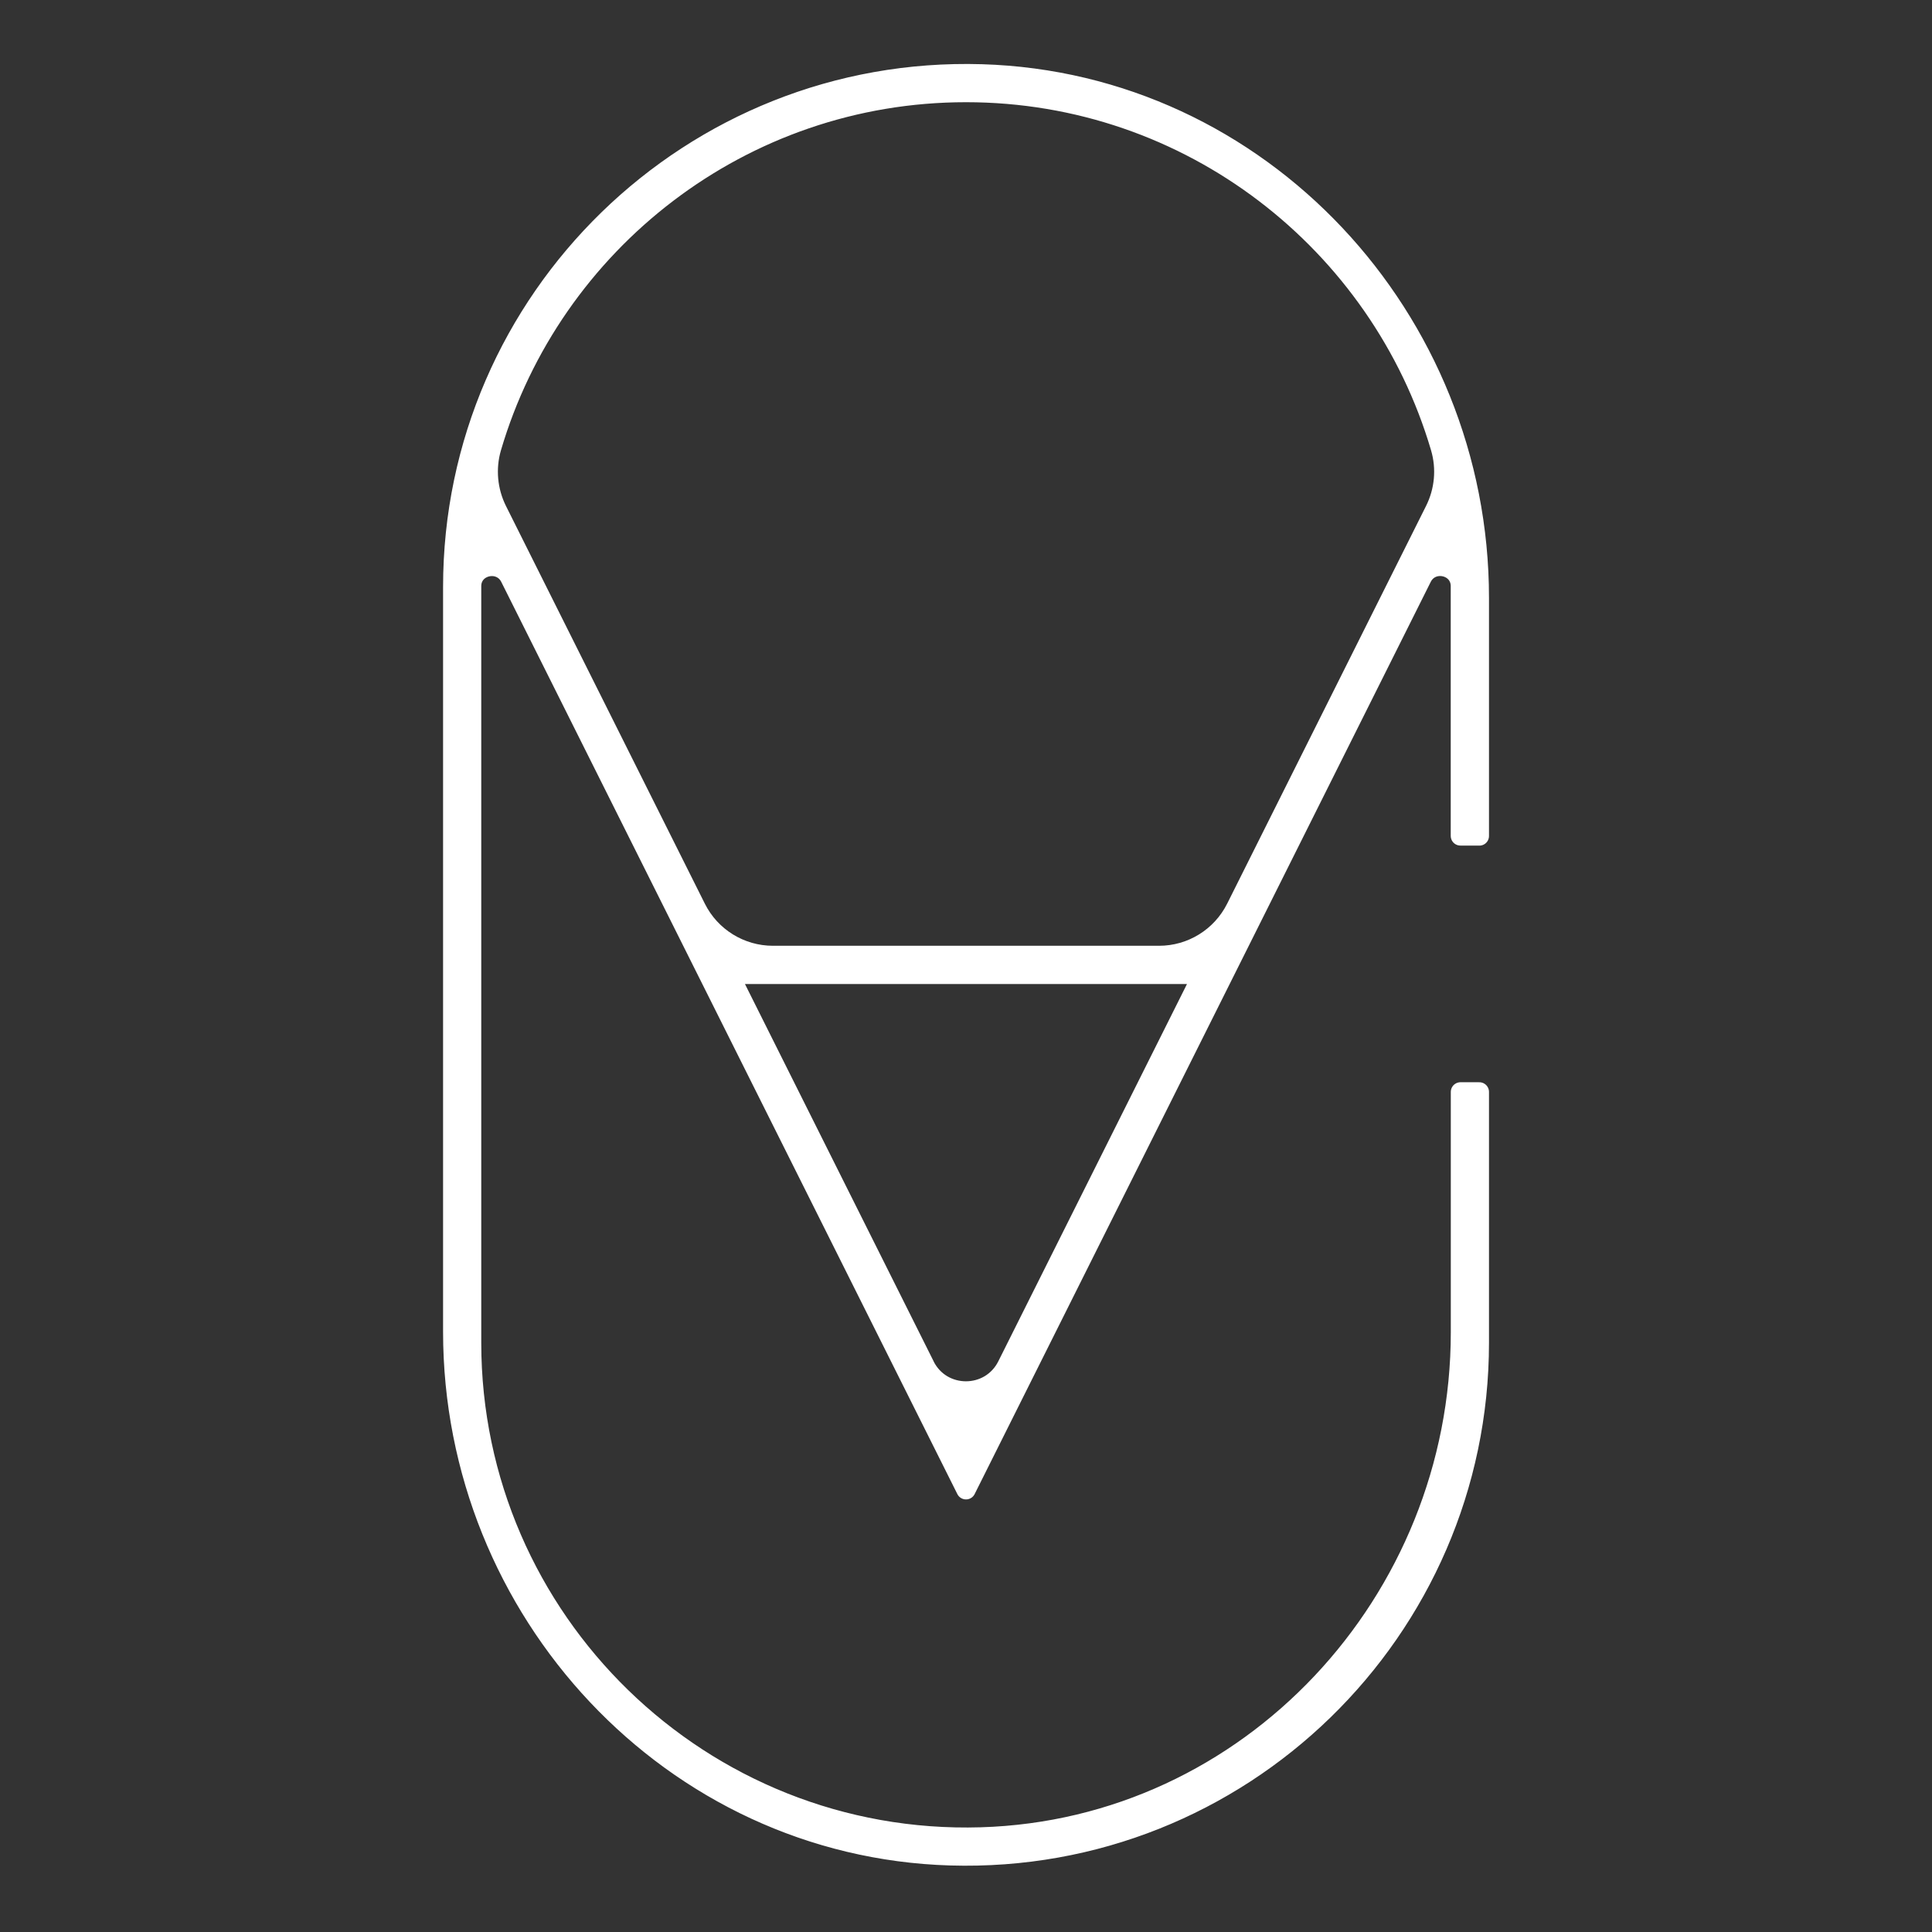 <?xml version="1.0" encoding="UTF-8"?>
<svg id="Icon" xmlns="http://www.w3.org/2000/svg" xmlns:xlink="http://www.w3.org/1999/xlink" viewBox="0 0 300 300">
  <rect x="0" y="0" width="300" height="300" fill="#333333" stroke="none"/>
  <defs>
    <style>
      .cls-1 {
        clip-path: url(#clippath-9);
      }

      .cls-2 {
        clip-path: url(#clippath-10);
      }

      .cls-3 {
        fill: #fff;
        stroke: #fff;
        stroke-width: 3;
        stroke-linecap: round;
        stroke-linejoin: round;
      }

      .cls-4 {
        clip-path: url(#clippath-11);
      }

      .cls-5 {
        fill: none;
      }
    </style>
    <clipPath id="clippath">
      <rect class="cls-5" x="317.04" y="268" width="20" height="32"/>
    </clipPath>
    <clipPath id="clippath-1">
      <rect class="cls-5" x="295.48" y="261.68" width="63.13" height="44.64"/>
    </clipPath>
    <clipPath id="clippath-3">
      <rect class="cls-5" x="317.04" y="228.74" width="20" height="32"/>
    </clipPath>
    <clipPath id="clippath-4">
      <rect class="cls-5" x="295.48" y="222.42" width="63.13" height="44.64"/>
    </clipPath>
    <clipPath id="clippath-6">
      <rect class="cls-5" x="317.04" y="190.39" width="20" height="32"/>
    </clipPath>
    <clipPath id="clippath-7">
      <rect class="cls-5" x="295.48" y="184.07" width="63.13" height="44.64"/>
    </clipPath>
    <clipPath id="clippath-9">
      <rect class="cls-5" x="56.25" y="-.17" width="187.5" height="300"/>
    </clipPath>
    <clipPath id="clippath-10">
      <rect class="cls-5" x="-145.91" y="-59.4" width="591.82" height="418.46"/>
    </clipPath>
    <clipPath id="clippath-11">
      <rect class="cls-5" x="-145.91" y="-59.4" width="591.82" height="418.46"/>
    </clipPath>
    <clipPath id="clippath-12">
      <rect class="cls-5" x="56.25" y="-315.76" width="187.5" height="300"/>
    </clipPath>
    <clipPath id="clippath-13">
      <rect class="cls-5" x="-145.91" y="-374.99" width="591.82" height="418.46"/>
    </clipPath>
    <clipPath id="clippath-15">
      <rect class="cls-5" x="-204.13" y="-.17" width="187.5" height="300"/>
    </clipPath>
    <clipPath id="clippath-16">
      <rect class="cls-5" x="-406.29" y="-59.4" width="591.82" height="418.46"/>
    </clipPath>
    <clipPath id="clippath-18">
      <rect class="cls-5" x="-204.13" y="-315.76" width="187.5" height="300"/>
    </clipPath>
    <clipPath id="clippath-19">
      <rect class="cls-5" x="-406.29" y="-374.99" width="591.82" height="418.46"/>
    </clipPath>
  </defs>
  <g class="cls-1">
    <g id="CMA_Icon_-_Black-4" data-name="CMA Icon - Black">
      <g class="cls-2">
        <g class="cls-4">
          <path class="cls-3" d="M229.71,129.81v-36.97c0-43.37-33.94-80.08-77.29-81.37-45.05-1.34-82.12,34.92-82.12,79.67v115.66c0,43.37,33.94,80.08,77.29,81.37,45.05,1.34,82.12-34.92,82.12-79.67v-38.95h-2.93v37.32c0,41.78-32.69,77.13-74.45,78.37-43.39,1.29-79.1-33.63-79.1-76.74v-117.48c0-3.27,4.49-4.25,5.95-1.33l70.82,141.64,70.82-141.64c1.46-2.93,5.95-1.95,5.95,1.33v38.78h2.93ZM143.63,212.05l-30.38-60.75h73.49l-30.38,60.75c-2.62,5.25-10.12,5.25-12.74,0M179.98,148.36h-59.96c-5.04,0-9.66-2.85-11.91-7.36l-30.88-61.75c-1.51-3.02-1.83-6.52-.88-9.76,9.37-31.82,38.83-55.12,73.65-55.12s64.27,23.3,73.65,55.12c.96,3.24.64,6.74-.88,9.76l-30.88,61.75c-2.26,4.51-6.87,7.36-11.91,7.36"/>
        </g>
      </g>
    </g>
  </g>
</svg> 